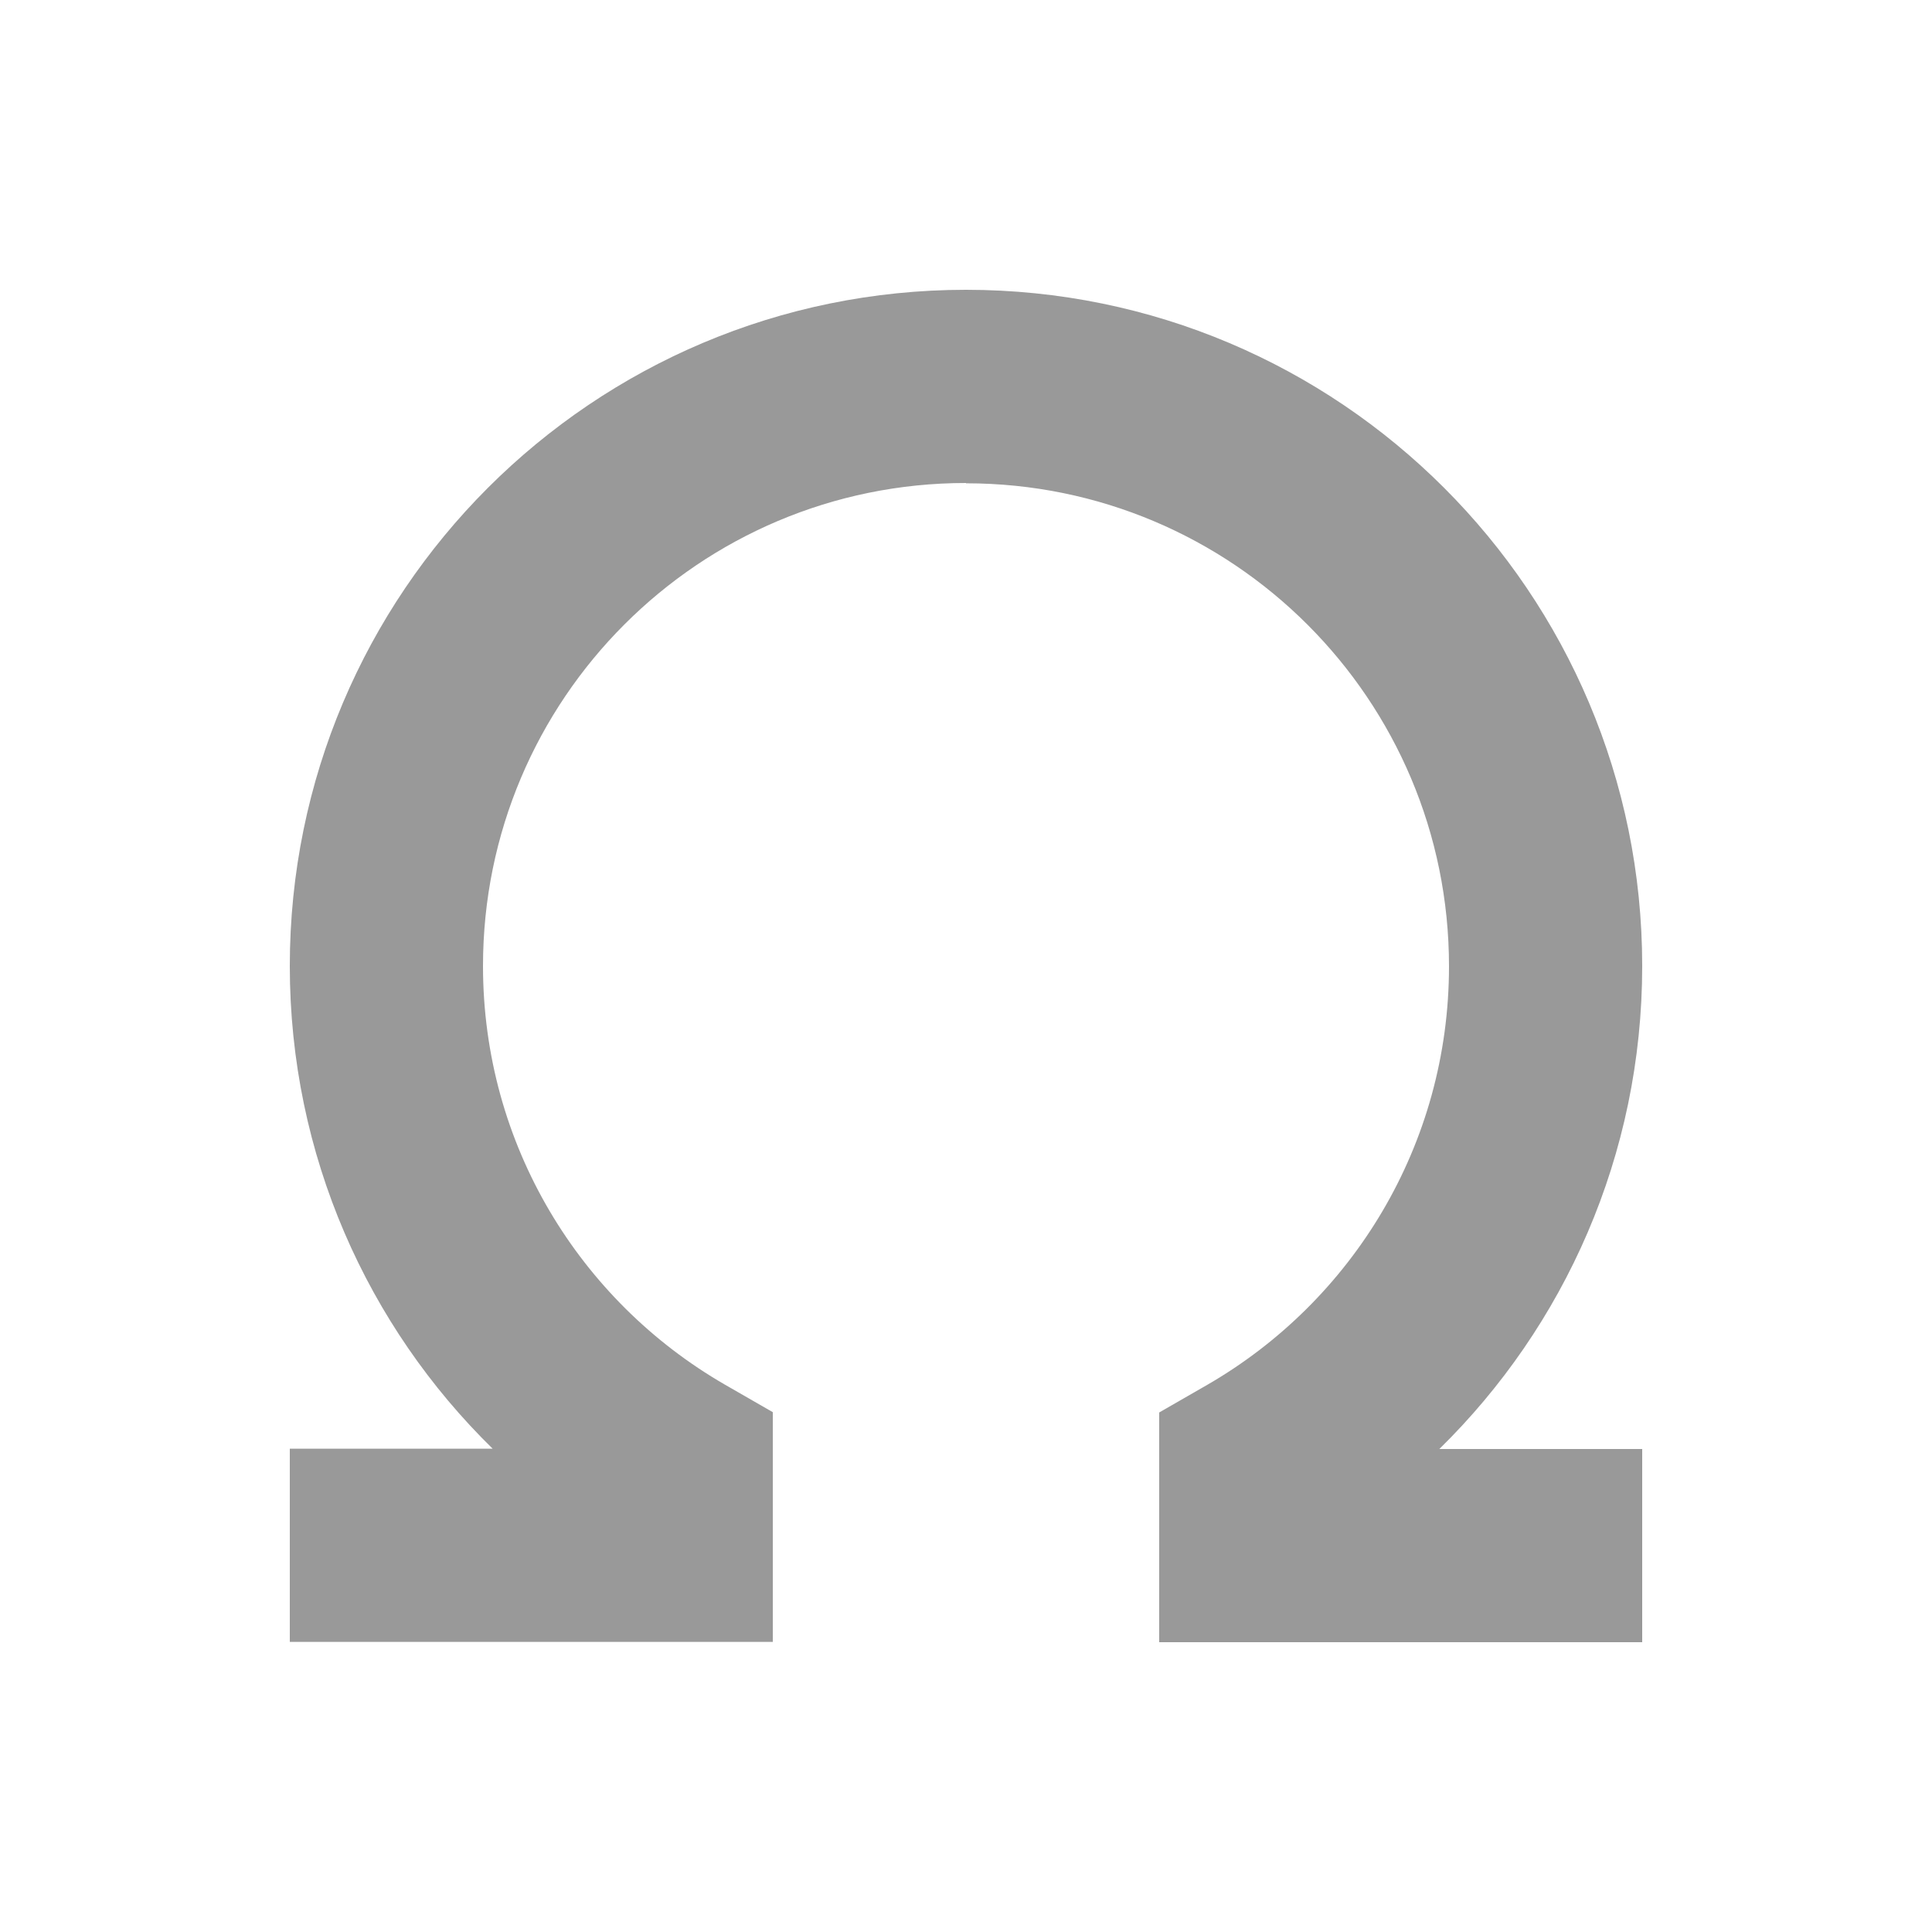 <svg xmlns="http://www.w3.org/2000/svg" viewBox="0 0 640 640"><!--! Font Awesome Pro 7.1.0 by @fontawesome - https://fontawesome.com License - https://fontawesome.com/license (Commercial License) Copyright 2025 Fonticons, Inc. --><path opacity=".4" fill="currentColor" d="M320 160C231.6 160 160 231.6 160 320C160 379.2 192.1 430.9 240 458.6L256 467.8L256 543.9L96 543.9L96 479.9L163.2 479.9C121.8 439.4 96 382.7 96 320C96 196.3 196.3 96 320 96C443.7 96 544 196.3 544 320C544 382.7 518.2 439.4 476.8 480L544 480L544 544L384 544L384 467.9L400 458.7C447.9 431 480 379.3 480 320.1C480 231.7 408.4 160.1 320 160.1z"/><path fill="currentColor" d=""/></svg>